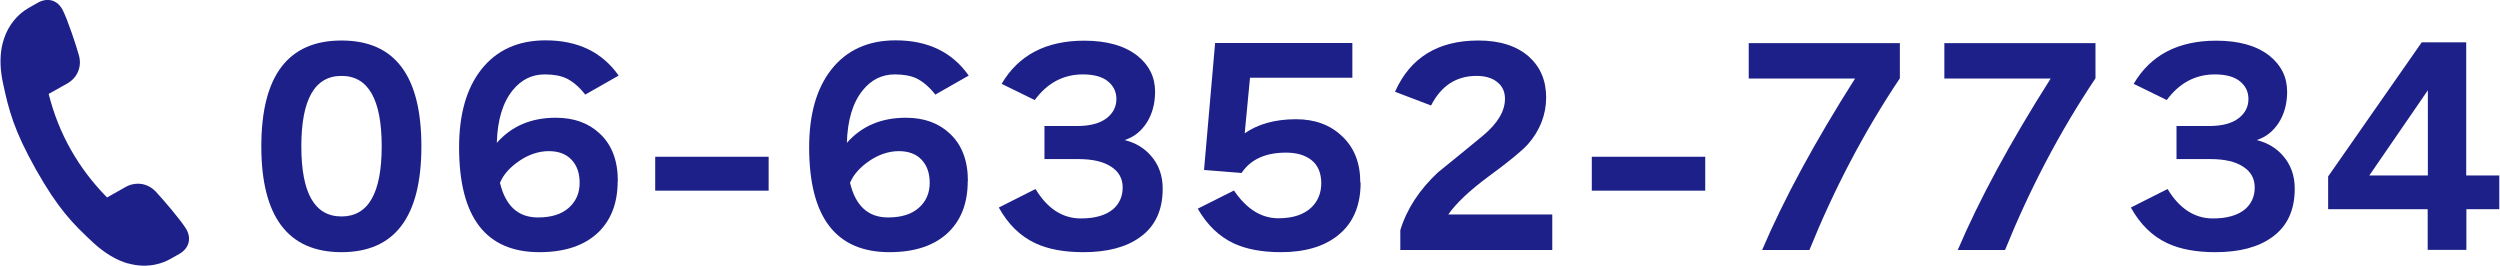 <?xml version="1.0" encoding="UTF-8"?>
<svg id="_レイヤー_2" data-name="レイヤー 2" xmlns="http://www.w3.org/2000/svg" width="53.31mm" height="5.67mm" viewBox="0 0 151.12 16.08">
  <g id="design">
    <g>
      <g>
        <path d="M25.45,8.85c0,4.27-1.61,6.4-4.83,6.4s-4.85-2.13-4.85-6.4,1.62-6.4,4.85-6.4,4.83,2.13,4.83,6.4ZM23.05,8.85c0-2.84-.81-4.26-2.43-4.26s-2.43,1.42-2.43,4.26.81,4.24,2.43,4.24,2.43-1.41,2.43-4.24Z" style="fill: #1d2088;"/>
        <path d="M37.32,10.96c0,1.29-.38,2.31-1.15,3.07-.83.81-2.03,1.22-3.58,1.22-3.24,0-4.86-2.11-4.86-6.34,0-1.98.44-3.55,1.33-4.69.92-1.18,2.22-1.78,3.9-1.78,1.95,0,3.42.71,4.42,2.13l-2.02,1.15c-.37-.47-.75-.79-1.14-.98-.34-.16-.78-.24-1.31-.24-.78,0-1.42.32-1.94.96-.6.74-.92,1.8-.96,3.18.89-1.01,2.07-1.52,3.57-1.52,1.1,0,1.98.32,2.66.96.73.68,1.09,1.64,1.09,2.86ZM30.2,11.04c.33,1.41,1.1,2.11,2.3,2.11.8,0,1.42-.19,1.86-.58.44-.39.66-.89.66-1.51,0-.59-.16-1.05-.49-1.4s-.79-.52-1.38-.52-1.21.2-1.78.59-.96.83-1.16,1.31Z" style="fill: #1d2088;"/>
        <path d="M46.45,11.53h-6.86v-2.05h6.86v2.05Z" style="fill: #1d2088;"/>
        <path d="M58.49,10.96c0,1.29-.38,2.31-1.15,3.07-.83.81-2.03,1.22-3.58,1.22-3.24,0-4.86-2.11-4.86-6.34,0-1.98.44-3.55,1.33-4.69.92-1.18,2.22-1.78,3.9-1.78,1.95,0,3.42.71,4.42,2.13l-2.02,1.15c-.37-.47-.75-.79-1.14-.98-.34-.16-.78-.24-1.31-.24-.78,0-1.42.32-1.94.96-.6.74-.92,1.8-.96,3.18.89-1.01,2.07-1.52,3.57-1.52,1.1,0,1.98.32,2.66.96.73.68,1.09,1.64,1.09,2.86ZM51.37,11.04c.33,1.41,1.1,2.11,2.3,2.11.8,0,1.42-.19,1.86-.58.44-.39.66-.89.66-1.51,0-.59-.16-1.05-.49-1.4s-.79-.52-1.38-.52-1.21.2-1.78.59-.96.83-1.16,1.31Z" style="fill: #1d2088;"/>
        <path d="M70.28,11.41c0,1.31-.46,2.29-1.38,2.94-.83.6-1.97.9-3.42.9-1.16,0-2.13-.18-2.9-.54-.92-.43-1.65-1.15-2.21-2.16l2.22-1.12c.71,1.18,1.63,1.78,2.74,1.78.86,0,1.51-.19,1.95-.56.38-.33.58-.77.58-1.31s-.23-.96-.7-1.26c-.47-.31-1.13-.46-1.98-.46h-2.05v-2h1.98c.78,0,1.38-.16,1.79-.48.38-.3.58-.68.58-1.15,0-.44-.17-.79-.51-1.07-.34-.28-.85-.42-1.52-.42-1.18,0-2.15.52-2.91,1.55l-2-.98c1.02-1.74,2.69-2.61,4.99-2.61,1.37,0,2.44.3,3.22.91.71.57,1.07,1.29,1.07,2.18,0,.71-.17,1.34-.5,1.86-.34.53-.78.88-1.34,1.06.64.16,1.17.47,1.58.94.48.54.72,1.21.72,2Z" style="fill: #1d2088;"/>
        <path d="M82.25,11.04c0,1.41-.46,2.47-1.38,3.2-.84.67-1.99,1.01-3.44,1.01-1.14,0-2.09-.18-2.85-.53-.89-.42-1.61-1.11-2.18-2.1l2.19-1.1c.76,1.12,1.65,1.68,2.69,1.68.87,0,1.54-.22,2-.66.39-.38.59-.87.59-1.46s-.19-1.07-.57-1.38c-.38-.31-.9-.47-1.56-.47-1.25,0-2.14.41-2.69,1.23l-2.27-.18.67-7.68h8.3v2.1h-6.19l-.32,3.36c.81-.56,1.85-.85,3.1-.85,1.14,0,2.06.34,2.77,1.01.75.69,1.12,1.63,1.12,2.82Z" style="fill: #1d2088;"/>
        <path d="M93.85,15.12h-9.2v-1.2c.39-1.28,1.15-2.44,2.27-3.49.92-.74,1.82-1.48,2.72-2.22.9-.75,1.34-1.49,1.34-2.24,0-.42-.15-.75-.46-1-.3-.25-.72-.38-1.26-.38-1.23,0-2.14.6-2.75,1.79l-2.18-.83c.92-2.07,2.6-3.1,5.04-3.1,1.29,0,2.3.32,3.04.96.7.62,1.06,1.45,1.06,2.48s-.37,2-1.1,2.83c-.35.39-1.16,1.06-2.42,1.98-1.12.83-1.92,1.59-2.4,2.27h6.29v2.14Z" style="fill: #1d2088;"/>
        <path d="M103.09,11.53h-6.86v-2.05h6.86v2.05Z" style="fill: #1d2088;"/>
        <path d="M114.85,4.75c-2.16,3.23-3.97,6.69-5.46,10.37h-2.86c1.31-3.07,3.18-6.53,5.62-10.37h-6.43v-2.14h9.14v2.14Z" style="fill: #1d2088;"/>
        <path d="M126.68,4.75c-2.16,3.23-3.97,6.69-5.46,10.37h-2.86c1.31-3.07,3.18-6.53,5.62-10.37h-6.43v-2.14h9.14v2.14Z" style="fill: #1d2088;"/>
        <path d="M138.74,11.41c0,1.31-.46,2.29-1.38,2.94-.83.6-1.97.9-3.42.9-1.16,0-2.13-.18-2.9-.54-.92-.43-1.65-1.15-2.21-2.16l2.22-1.12c.71,1.18,1.63,1.78,2.74,1.78.86,0,1.51-.19,1.95-.56.38-.33.58-.77.58-1.31s-.23-.96-.7-1.26c-.47-.31-1.13-.46-1.98-.46h-2.05v-2h1.98c.78,0,1.38-.16,1.79-.48.38-.3.58-.68.58-1.15,0-.44-.17-.79-.51-1.07-.34-.28-.85-.42-1.52-.42-1.18,0-2.15.52-2.91,1.55l-2-.98c1.02-1.74,2.69-2.61,4.99-2.61,1.37,0,2.44.3,3.22.91.71.57,1.07,1.29,1.07,2.18,0,.71-.17,1.34-.5,1.86-.34.53-.78.88-1.34,1.06.64.16,1.17.47,1.58.94.48.54.72,1.21.72,2Z" style="fill: #1d2088;"/>
        <path d="M151.12,12.65h-2v2.46h-2.34v-2.46h-6.02v-1.98l5.66-8.11h2.69v8.05h2v2.05ZM146.79,10.61v-5.15l-3.54,5.15h3.54Z" style="fill: #1d2088;"/>
      </g>
      <path d="M7.73,15.94c-.72-.2-1.43-.63-2.12-1.26-1.27-1.18-2.13-2.06-3.47-4.43C.81,7.88.5,6.68.14,4.99-.49,1.98,1.16.79,1.68.49l.58-.33C2.55,0,2.84-.04,3.1.03c.29.08.52.29.68.62.29.59.79,2.08.96,2.7.19.67-.09,1.36-.71,1.7l-1.12.63c.32,1.25.74,2.3,1.34,3.37.61,1.07,1.29,1.97,2.19,2.89l1.12-.63c.35-.2.76-.25,1.13-.15.26.07.5.22.69.42.44.47,1.46,1.66,1.81,2.21.19.29.25.6.18.88-.07.28-.26.51-.55.68l-.57.32c-.35.2-1.28.61-2.53.26h0Z" style="fill: #1d2088;"/>
    </g>
  </g>
</svg>